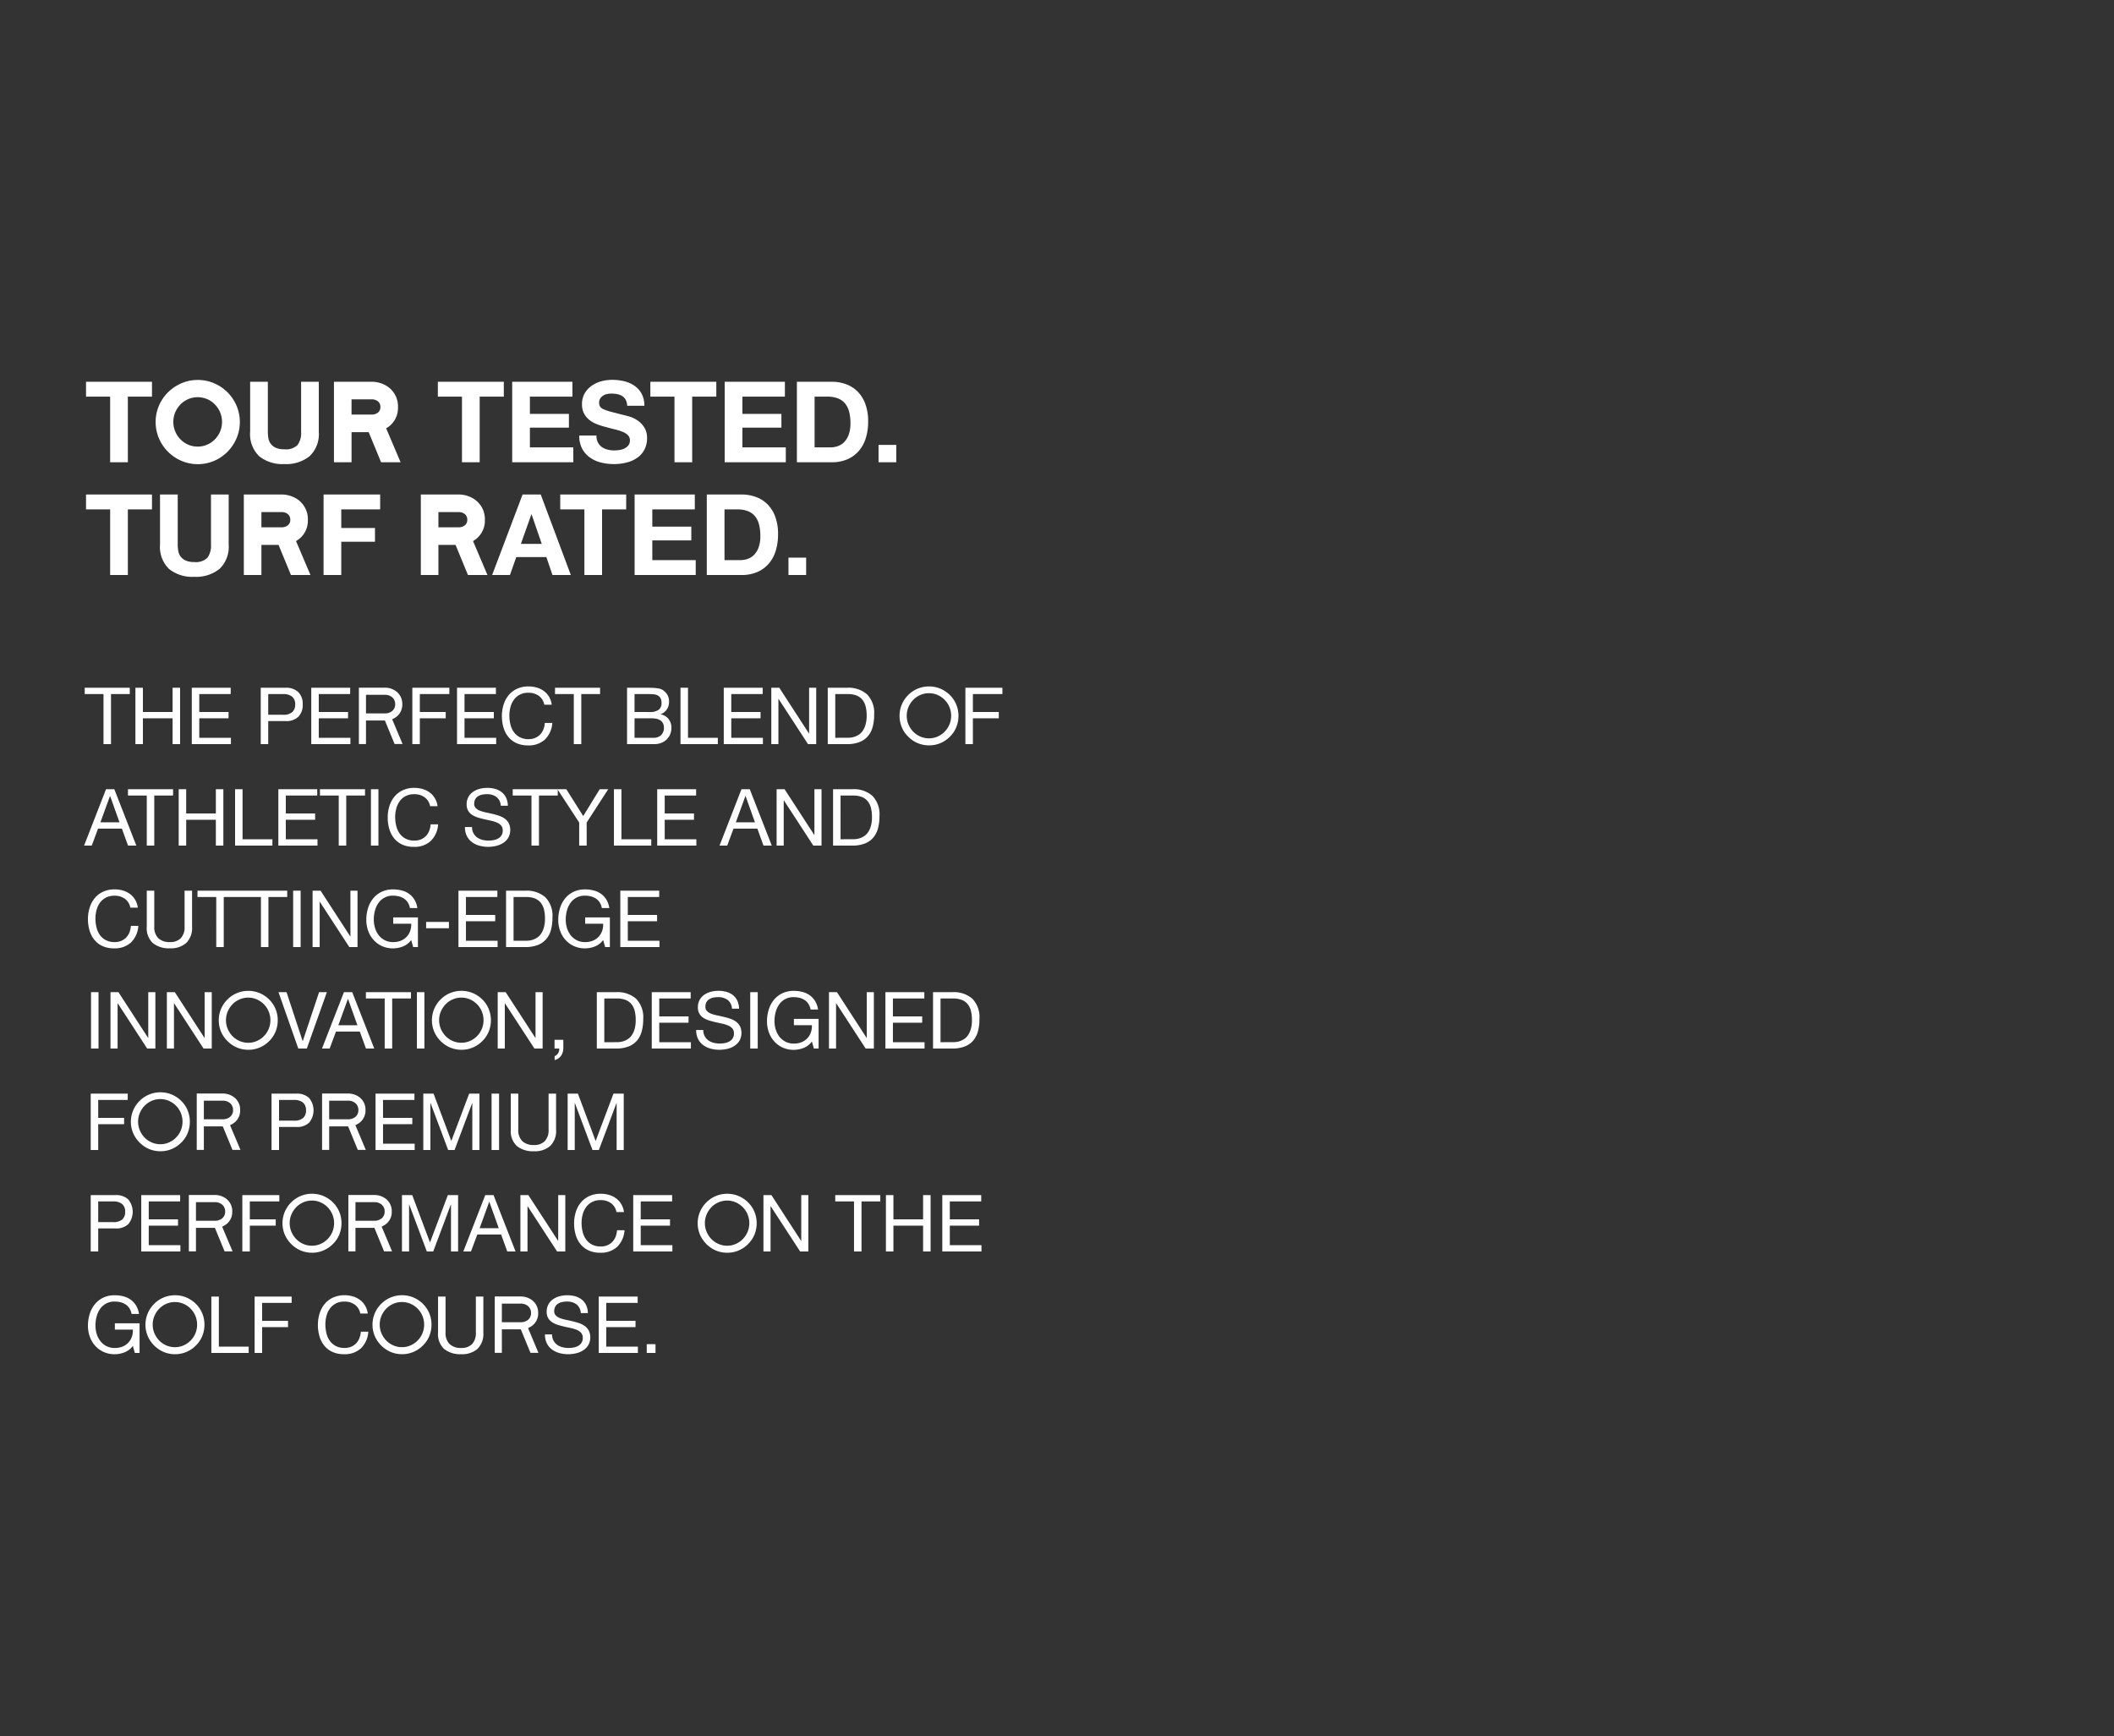 <svg xmlns="http://www.w3.org/2000/svg" xmlns:xlink="http://www.w3.org/1999/xlink" width="375" height="308" viewBox="0 0 375 308">
  <rect x="0" y="0" width="375" height="308" fill="#333333" stroke="none"/>
  <defs>
    <clipPath id="clip-path">
      <rect id="Rectangle_165" data-name="Rectangle 165" width="375" height="308" transform="translate(0 582)" fill="#fff"/>
    </clipPath>
  </defs>
  <g id="Mask_Group_7" data-name="Mask Group 7" transform="translate(0 -582)" clip-path="url(#clip-path)">
    <path id="Path_140" data-name="Path 140" d="M4.54,8.36V20H7.68V8.36h4.28V5.72H.26V8.36ZM20.086,5.4a7.208,7.208,0,0,1,2.9.59,7.509,7.509,0,0,1,3.97,3.97,7.422,7.422,0,0,1,0,5.8,7.707,7.707,0,0,1-1.6,2.38,7.5,7.5,0,0,1-2.37,1.61,7.422,7.422,0,0,1-5.8,0,7.582,7.582,0,0,1-3.99-3.99,7.422,7.422,0,0,1,0-5.8,7.5,7.5,0,0,1,1.61-2.37,7.707,7.707,0,0,1,2.38-1.6A7.208,7.208,0,0,1,20.086,5.4Zm-.02,11.82a4.158,4.158,0,0,0,1.68-.34,4.328,4.328,0,0,0,1.37-.94,4.469,4.469,0,0,0,.93-1.4,4.42,4.42,0,0,0,0-3.4,4.469,4.469,0,0,0-.93-1.4,4.328,4.328,0,0,0-1.37-.94,4.321,4.321,0,0,0-3.36,0,4.328,4.328,0,0,0-1.37.94,4.469,4.469,0,0,0-.93,1.4,4.42,4.42,0,0,0,0,3.4,4.469,4.469,0,0,0,.93,1.4,4.328,4.328,0,0,0,1.37.94A4.158,4.158,0,0,0,20.066,17.22ZM41.552,14.6V5.72h-3.14V14.6a3.573,3.573,0,0,1-.64,2.35,2.942,2.942,0,0,1-2.32.75,3.617,3.617,0,0,1-1.53-.27,2.217,2.217,0,0,1-1.31-1.69,6.472,6.472,0,0,1-.1-1.14V5.72h-3.14V14.6a5.461,5.461,0,0,0,1.59,4.32,6.575,6.575,0,0,0,4.49,1.4,6.6,6.6,0,0,0,4.48-1.41A5.412,5.412,0,0,0,41.552,14.6ZM56.058,20H52.6l-2.2-5.34h-3.04V20h-3.12V5.72h6.6a5.063,5.063,0,0,1,2.5.6,4.25,4.25,0,0,1,2.26,3.9,4.137,4.137,0,0,1-2.1,3.76Zm-3.58-9.78a1.277,1.277,0,0,0-.4-1,1.775,1.775,0,0,0-1.2-.38h-3.52v2.7h3.52a1.775,1.775,0,0,0,1.2-.38A1.205,1.205,0,0,0,52.478,10.22ZM66.95,8.36V20h3.14V8.36h4.28V5.72H62.67V8.36Zm8.906-2.64V20H86.7V17.36H79v-3.5h6.92V11.42H79V8.36h7.54V5.72ZM90.8,15.26h-3.04a4.716,4.716,0,0,0,.48,2.28,4.5,4.5,0,0,0,1.35,1.58,5.76,5.76,0,0,0,1.96.91,9.022,9.022,0,0,0,2.29.29,8.793,8.793,0,0,0,2.57-.34,5.435,5.435,0,0,0,1.86-.95,3.954,3.954,0,0,0,1.13-1.45,4.364,4.364,0,0,0,.38-1.82,3.5,3.5,0,0,0-.51-1.97,4.26,4.26,0,0,0-1.21-1.23,5.319,5.319,0,0,0-1.41-.67q-.71-.21-1.11-.29-1.34-.34-2.17-.56a8.049,8.049,0,0,1-1.3-.44,1.428,1.428,0,0,1-.63-.48,1.283,1.283,0,0,1-.16-.68,1.343,1.343,0,0,1,.2-.76,1.737,1.737,0,0,1,.51-.5,2.033,2.033,0,0,1,.69-.28,3.68,3.68,0,0,1,.76-.08,5.356,5.356,0,0,1,1.07.1,2.579,2.579,0,0,1,.87.34,1.767,1.767,0,0,1,.61.66,2.525,2.525,0,0,1,.27,1.06H99.3a4.386,4.386,0,0,0-.47-2.11,4.1,4.1,0,0,0-1.27-1.43,5.363,5.363,0,0,0-1.83-.81,9.085,9.085,0,0,0-2.15-.25,7.317,7.317,0,0,0-1.92.26,5.36,5.36,0,0,0-1.72.8,4.259,4.259,0,0,0-1.23,1.35,3.739,3.739,0,0,0-.47,1.91,3.492,3.492,0,0,0,.37,1.67,3.532,3.532,0,0,0,.97,1.15,5.36,5.36,0,0,0,1.36.75,13.674,13.674,0,0,0,1.56.49q.78.22,1.54.4a9.682,9.682,0,0,1,1.36.42,2.934,2.934,0,0,1,.97.6,1.253,1.253,0,0,1,.37.94,1.38,1.38,0,0,1-.28.89,1.964,1.964,0,0,1-.7.55,3.131,3.131,0,0,1-.9.27,6.255,6.255,0,0,1-.9.07,4.773,4.773,0,0,1-1.2-.15,2.987,2.987,0,0,1-1.01-.46,2.272,2.272,0,0,1-.69-.81A2.619,2.619,0,0,1,90.8,15.26Zm13.846-6.9V20h3.14V8.36h4.28V5.72h-11.7V8.36Zm8.906-2.64V20h10.84V17.36h-7.7v-3.5h6.92V11.42h-6.92V8.36h7.54V5.72ZM129.5,17.36v-9h2.24a5.07,5.07,0,0,1,1.95.33,3.06,3.06,0,0,1,1.27.95,3.89,3.89,0,0,1,.69,1.49,8.326,8.326,0,0,1,.21,1.95,5.851,5.851,0,0,1-.3,2,3.669,3.669,0,0,1-.8,1.33,2.905,2.905,0,0,1-1.14.73,4.033,4.033,0,0,1-1.32.22ZM126.36,5.72V20h6.16a6.836,6.836,0,0,0,2.85-.55,5.67,5.67,0,0,0,2.02-1.51,6.338,6.338,0,0,0,1.21-2.28,9.893,9.893,0,0,0,.4-2.88,8.9,8.9,0,0,0-.49-3.1,6.094,6.094,0,0,0-1.36-2.2,5.578,5.578,0,0,0-2.06-1.32,7.353,7.353,0,0,0-2.57-.44Zm14.486,11.2V20h3.14V16.92ZM4.54,28.36V40H7.68V28.36h4.28V25.72H.26v2.64ZM25.566,34.6V25.72h-3.14V34.6a3.573,3.573,0,0,1-.64,2.35,2.942,2.942,0,0,1-2.32.75,3.617,3.617,0,0,1-1.53-.27,2.217,2.217,0,0,1-1.31-1.69,6.472,6.472,0,0,1-.1-1.14V25.72h-3.14V34.6a5.461,5.461,0,0,0,1.59,4.32,6.575,6.575,0,0,0,4.49,1.4,6.6,6.6,0,0,0,4.48-1.41A5.412,5.412,0,0,0,25.566,34.6ZM40.072,40h-3.46l-2.2-5.34h-3.04V40h-3.12V25.72h6.6a5.063,5.063,0,0,1,2.5.6,4.25,4.25,0,0,1,2.26,3.9,4.137,4.137,0,0,1-2.1,3.76Zm-3.58-9.78a1.277,1.277,0,0,0-.4-1,1.775,1.775,0,0,0-1.2-.38h-3.52v2.7h3.52a1.775,1.775,0,0,0,1.2-.38A1.205,1.205,0,0,0,36.492,30.22Zm5.906-4.5V40h3.14V34.1h5.98V31.66h-5.98v-3.3h6.9V25.72ZM71.47,40H68.01l-2.2-5.34H62.77V40H59.65V25.72h6.6a5.063,5.063,0,0,1,2.5.6,4.25,4.25,0,0,1,2.26,3.9,4.137,4.137,0,0,1-2.1,3.76Zm-3.58-9.78a1.277,1.277,0,0,0-.4-1,1.774,1.774,0,0,0-1.2-.38H62.77v2.7h3.52a1.774,1.774,0,0,0,1.2-.38A1.205,1.205,0,0,0,67.89,30.22ZM77.4,34.48l1.86-5.24h.04l1.8,5.24Zm.3-8.76L72.3,40h3.16l1.12-3.18h5.34L83,40h3.26l-5.34-14.28Zm10.966,2.64V40H91.8V28.36h4.28V25.72h-11.7v2.64Zm8.906-2.64V40h10.84V37.36h-7.7v-3.5h6.92V31.42h-6.92V28.36h7.54V25.72Zm15.946,11.64v-9h2.24a5.07,5.07,0,0,1,1.95.33,3.06,3.06,0,0,1,1.27.95,3.89,3.89,0,0,1,.69,1.49,8.326,8.326,0,0,1,.21,1.95,5.851,5.851,0,0,1-.3,2,3.669,3.669,0,0,1-.8,1.33,2.905,2.905,0,0,1-1.14.73,4.033,4.033,0,0,1-1.32.22Zm-3.14-11.64V40h6.16a6.836,6.836,0,0,0,2.85-.55,5.67,5.67,0,0,0,2.02-1.51,6.337,6.337,0,0,0,1.21-2.28,9.893,9.893,0,0,0,.4-2.88,8.9,8.9,0,0,0-.49-3.1,6.094,6.094,0,0,0-1.36-2.2,5.578,5.578,0,0,0-2.06-1.32,7.353,7.353,0,0,0-2.57-.44Zm14.486,11.2V40H128V36.92Z" transform="translate(15 644)" fill="#fff"/>
    <path id="Path_139" data-name="Path 139" d="M3.36,4.124V13H4.69V4.124H8.022V3H.028v1.12ZM9.02,3V13h1.33V8.422h5.264V13h1.33V3h-1.33V7.3H10.35V3Zm10,0V13h6.944V11.88H20.35V8.422h5.194V7.3H20.35V4.124h5.572V3Zm13.56,4.788V4.124h2.6a2.446,2.446,0,0,1,1.659.469,1.735,1.735,0,0,1,.525,1.365,1.757,1.757,0,0,1-.525,1.372,2.375,2.375,0,0,1-1.659.462ZM31.251,3V13h1.33V8.912h3.052a3.045,3.045,0,0,0,2.289-.77A2.968,2.968,0,0,0,38.7,5.958a2.943,2.943,0,0,0-.777-2.177A3.1,3.1,0,0,0,35.633,3Zm8.964,0V13h6.944V11.88H41.545V8.422h5.194V7.3H41.545V4.124h5.572V3Zm16.2,9.982H55l-.014-.028L53.281,8.814h-3.36v4.172h-1.26v-10h4.564a3.264,3.264,0,0,1,1.666.406,2.756,2.756,0,0,1,1.47,2.534,2.7,2.7,0,0,1-1.54,2.534l-.252.14ZM55.1,5.93A1.57,1.57,0,0,0,54.583,4.7a1.96,1.96,0,0,0-1.33-.448H49.921v3.3h3.332a2,2,0,0,0,1.33-.434A1.522,1.522,0,0,0,55.1,5.93ZM58.143,3V13h1.33V8.422h4.592V7.3H59.473V4.124h5.236V3Zm7.928,0V13h6.944V11.88H67.4V8.422H72.6V7.3H67.4V4.124h5.572V3Zm15.474,3.01h1.33A3.719,3.719,0,0,0,82.4,4.607a3.462,3.462,0,0,0-.91-1.015,3.989,3.989,0,0,0-1.246-.616,5.138,5.138,0,0,0-1.484-.21,4.784,4.784,0,0,0-2.037.413,4.21,4.21,0,0,0-1.484,1.127,4.942,4.942,0,0,0-.9,1.673,6.669,6.669,0,0,0-.308,2.051,7.048,7.048,0,0,0,.287,2.044,4.721,4.721,0,0,0,.861,1.652,3.987,3.987,0,0,0,1.442,1.1,4.818,4.818,0,0,0,2.03.4,4.213,4.213,0,0,0,3.024-1.05,4.541,4.541,0,0,0,1.3-2.94h-1.33a3.814,3.814,0,0,1-.252,1.148,2.771,2.771,0,0,1-.581.917,2.646,2.646,0,0,1-.882.6,2.967,2.967,0,0,1-1.169.217,3.29,3.29,0,0,1-1.54-.336,3.008,3.008,0,0,1-1.057-.9,3.868,3.868,0,0,1-.609-1.33,6.477,6.477,0,0,1-.2-1.617,5.791,5.791,0,0,1,.2-1.512,3.9,3.9,0,0,1,.609-1.3,3.026,3.026,0,0,1,1.05-.9,3.247,3.247,0,0,1,1.533-.336,3.09,3.09,0,0,1,1.813.532A2.473,2.473,0,0,1,81.546,6.014Zm5.24-1.89V13h1.33V4.124h3.332V3H83.454v1.12ZM97.56,7.3V4.124h2.66a6.494,6.494,0,0,1,.819.049,1.817,1.817,0,0,1,.679.217,1.194,1.194,0,0,1,.462.476,1.764,1.764,0,0,1,.168.84,1.443,1.443,0,0,1-.5,1.2,2.623,2.623,0,0,1-1.631.4ZM96.23,3V13h4.83a3.275,3.275,0,0,0,1.309-.245,2.9,2.9,0,0,0,.952-.644,2.666,2.666,0,0,0,.581-.917,2.983,2.983,0,0,0,.2-1.064,2.514,2.514,0,0,0-.49-1.568,2.3,2.3,0,0,0-1.414-.84V7.694a2.269,2.269,0,0,0,1.1-.861,2.439,2.439,0,0,0,.385-1.379,2.257,2.257,0,0,0-.343-1.274,2.6,2.6,0,0,0-.833-.812,1.711,1.711,0,0,0-.539-.21,5.609,5.609,0,0,0-.679-.105q-.364-.035-.735-.042T99.856,3Zm1.33,8.876V8.422H100.6a4.2,4.2,0,0,1,.812.077,2.024,2.024,0,0,1,.693.266,1.412,1.412,0,0,1,.483.511,1.634,1.634,0,0,1,.182.812,1.736,1.736,0,0,1-.5,1.316,1.912,1.912,0,0,1-1.379.476ZM105.713,3V13h6.622V11.88h-5.292V3Zm7.676,0V13h6.944V11.88h-5.614V8.422h5.194V7.3h-5.194V4.124h5.572V3Zm8.432,0V13h1.26V4.978h.028L128.331,13h1.456V3h-1.26V11.11H128.5L123.235,3Zm11.344,8.876V4.124h2.24a4.1,4.1,0,0,1,1.554.259,2.521,2.521,0,0,1,1.029.756,3.073,3.073,0,0,1,.574,1.2,6.691,6.691,0,0,1,.175,1.6,5.707,5.707,0,0,1-.189,1.575,3.836,3.836,0,0,1-.483,1.085,2.527,2.527,0,0,1-.665.686,3.263,3.263,0,0,1-.749.385,3.141,3.141,0,0,1-.714.168,5.578,5.578,0,0,1-.56.035ZM131.835,3V13h3.43a6,6,0,0,0,2.156-.35,3.762,3.762,0,0,0,1.5-1.015A4.174,4.174,0,0,0,139.787,10a8.092,8.092,0,0,0,.28-2.233,4.708,4.708,0,0,0-1.246-3.584A4.984,4.984,0,0,0,135.265,3Zm17.97,10.22a5.207,5.207,0,0,1-2-.392,5.048,5.048,0,0,1-1.694-1.148,5.048,5.048,0,0,1-1.148-1.694,5.207,5.207,0,0,1-.392-2,5.155,5.155,0,0,1,.392-2,5.218,5.218,0,0,1,1.148-1.7A5.148,5.148,0,0,1,147.8,3.158a5.207,5.207,0,0,1,2-.392,5.155,5.155,0,0,1,1.995.392,5.325,5.325,0,0,1,1.7,1.134,5.125,5.125,0,0,1,1.141,1.7,5.237,5.237,0,0,1,.385,2,5.289,5.289,0,0,1-.385,2,4.96,4.96,0,0,1-1.141,1.694,5.218,5.218,0,0,1-1.7,1.148A5.155,5.155,0,0,1,149.806,13.224Zm-.014-9.254a3.787,3.787,0,0,0-1.533.315,3.922,3.922,0,0,0-1.253.861,4.193,4.193,0,0,0-.847,1.274,3.991,3.991,0,0,0,0,3.108,4.193,4.193,0,0,0,.847,1.274,3.922,3.922,0,0,0,1.253.861,3.787,3.787,0,0,0,1.533.315,3.738,3.738,0,0,0,1.526-.315,4.017,4.017,0,0,0,2.1-2.135,4.074,4.074,0,0,0,0-3.108,4.017,4.017,0,0,0-2.1-2.135A3.738,3.738,0,0,0,149.792,3.97ZM156.25,3V13h1.33V8.422h4.592V7.3H157.58V4.124h5.236V3ZM2.814,26.87l1.694-4.662h.028L6.2,26.87ZM3.808,21-.084,31H1.274l1.12-3.01H6.622L7.714,31h1.47L5.278,21Zm7.228,1.12V31h1.33V22.124H15.7V21H7.7v1.12ZM16.7,21V31h1.33V26.422H23.29V31h1.33V21H23.29v4.3H18.026V21Zm10,0V31h6.622V29.88H28.027V21Zm7.676,0V31h6.944V29.88H35.7V26.422H40.9V25.3H35.7V22.124h5.572V21Zm10.714,1.12V31h1.33V22.124h3.332V21H41.755v1.12ZM50.8,21V31h1.33V21Zm10.49,3.01h1.33a3.719,3.719,0,0,0-.476-1.407,3.462,3.462,0,0,0-.91-1.015,3.989,3.989,0,0,0-1.246-.616,5.138,5.138,0,0,0-1.484-.21,4.784,4.784,0,0,0-2.037.413,4.21,4.21,0,0,0-1.484,1.127,4.942,4.942,0,0,0-.9,1.673,6.669,6.669,0,0,0-.308,2.051,7.048,7.048,0,0,0,.287,2.044,4.721,4.721,0,0,0,.861,1.652,3.987,3.987,0,0,0,1.442,1.1,4.818,4.818,0,0,0,2.03.4,4.213,4.213,0,0,0,3.024-1.05,4.541,4.541,0,0,0,1.3-2.94h-1.33a3.814,3.814,0,0,1-.252,1.148,2.771,2.771,0,0,1-.581.917,2.646,2.646,0,0,1-.882.6,2.967,2.967,0,0,1-1.169.217,3.29,3.29,0,0,1-1.54-.336,3.008,3.008,0,0,1-1.057-.9,3.868,3.868,0,0,1-.609-1.33,6.478,6.478,0,0,1-.2-1.617,5.791,5.791,0,0,1,.2-1.512,3.9,3.9,0,0,1,.609-1.3,3.026,3.026,0,0,1,1.05-.9,3.247,3.247,0,0,1,1.533-.336,3.09,3.09,0,0,1,1.813.532A2.473,2.473,0,0,1,61.293,24.014Zm12.538-.084h1.26a3.524,3.524,0,0,0-.315-1.421,2.769,2.769,0,0,0-.784-.987,3.234,3.234,0,0,0-1.155-.574,5.341,5.341,0,0,0-1.428-.182,5.128,5.128,0,0,0-1.337.175,3.676,3.676,0,0,0-1.162.532,2.693,2.693,0,0,0-.819.91,2.649,2.649,0,0,0-.308,1.309,2.186,2.186,0,0,0,.273,1.141,2.213,2.213,0,0,0,.728.742,4.231,4.231,0,0,0,1.029.462q.574.175,1.169.308l1.169.259a5.33,5.33,0,0,1,1.029.329,2.006,2.006,0,0,1,.728.525,1.254,1.254,0,0,1,.273.84,1.536,1.536,0,0,1-.812,1.449,2.66,2.66,0,0,1-.819.287,4.965,4.965,0,0,1-.9.084,4.273,4.273,0,0,1-1.092-.14,2.717,2.717,0,0,1-.931-.434,2.228,2.228,0,0,1-.644-.749,2.258,2.258,0,0,1-.245-1.085h-1.26a3.515,3.515,0,0,0,.329,1.575,3.02,3.02,0,0,0,.9,1.092,3.924,3.924,0,0,0,1.316.637,5.861,5.861,0,0,0,1.589.21,6.077,6.077,0,0,0,1.379-.161,3.991,3.991,0,0,0,1.253-.518,2.938,2.938,0,0,0,.917-.924,2.847,2.847,0,0,0,.084-2.6,2.432,2.432,0,0,0-.728-.812,3.856,3.856,0,0,0-1.029-.511q-.574-.189-1.169-.329t-1.169-.259a6.122,6.122,0,0,1-1.029-.3,2.024,2.024,0,0,1-.728-.469,1.042,1.042,0,0,1-.273-.749,1.623,1.623,0,0,1,.189-.819,1.47,1.47,0,0,1,.5-.525,2.193,2.193,0,0,1,.721-.28,4.066,4.066,0,0,1,.826-.084,2.822,2.822,0,0,1,1.7.483A2.083,2.083,0,0,1,73.832,23.93Zm5.45-1.806V31h1.33V22.124h3.332V21H75.95v1.12Zm9.79,4.788L92.894,21H91.382l-2.926,4.76-3-4.76H83.878l3.864,5.908V31h1.33ZM93.906,21V31h6.622V29.88H95.236V21Zm7.676,0V31h6.944V29.88h-5.614V26.422h5.194V25.3h-5.194V22.124h5.572V21Zm13.952,5.866,1.694-4.662h.028l1.666,4.662ZM116.529,21l-3.892,10H114l1.12-3.01h4.228L120.435,31h1.47L118,21Zm6.234,0V31h1.26V22.978h.028L129.273,31h1.456V21h-1.26V29.11h-.028L124.177,21Zm11.344,8.876V22.124h2.24a4.1,4.1,0,0,1,1.554.259,2.521,2.521,0,0,1,1.029.756,3.073,3.073,0,0,1,.574,1.2,6.691,6.691,0,0,1,.175,1.6,5.707,5.707,0,0,1-.189,1.575,3.836,3.836,0,0,1-.483,1.085,2.527,2.527,0,0,1-.665.686,3.263,3.263,0,0,1-.749.385,3.141,3.141,0,0,1-.714.168,5.578,5.578,0,0,1-.56.035ZM132.777,21V31h3.43a6,6,0,0,0,2.156-.35,3.762,3.762,0,0,0,1.5-1.015A4.174,4.174,0,0,0,140.729,28a8.092,8.092,0,0,0,.28-2.233,4.708,4.708,0,0,0-1.246-3.584A4.984,4.984,0,0,0,136.207,21ZM8.12,42.014H9.45a3.719,3.719,0,0,0-.476-1.407,3.462,3.462,0,0,0-.91-1.015,3.989,3.989,0,0,0-1.246-.616,5.138,5.138,0,0,0-1.484-.21,4.784,4.784,0,0,0-2.037.413,4.21,4.21,0,0,0-1.484,1.127,4.942,4.942,0,0,0-.9,1.673A6.669,6.669,0,0,0,.6,44.03a7.048,7.048,0,0,0,.287,2.044,4.721,4.721,0,0,0,.861,1.652,3.987,3.987,0,0,0,1.442,1.1,4.819,4.819,0,0,0,2.03.4,4.213,4.213,0,0,0,3.024-1.05,4.541,4.541,0,0,0,1.3-2.94H8.218a3.814,3.814,0,0,1-.252,1.148,2.771,2.771,0,0,1-.581.917,2.646,2.646,0,0,1-.882.6,2.967,2.967,0,0,1-1.169.217,3.29,3.29,0,0,1-1.54-.336,3.008,3.008,0,0,1-1.057-.9,3.868,3.868,0,0,1-.609-1.33,6.477,6.477,0,0,1-.2-1.617,5.791,5.791,0,0,1,.2-1.512,3.9,3.9,0,0,1,.609-1.295,3.026,3.026,0,0,1,1.05-.9,3.247,3.247,0,0,1,1.533-.336,3.09,3.09,0,0,1,1.813.532A2.473,2.473,0,0,1,8.12,42.014Zm10.952,3.374V39h-1.33v6.384a2.833,2.833,0,0,1-.665,2.037,2.564,2.564,0,0,1-1.939.693,2.837,2.837,0,0,1-2.058-.693,2.713,2.713,0,0,1-.714-2.037V39h-1.33v6.384a3.617,3.617,0,0,0,1.085,2.919,4.534,4.534,0,0,0,3.017.917,4.1,4.1,0,0,0,2.912-.959A3.762,3.762,0,0,0,19.072,45.388Zm4.288-5.264V49h1.33V40.124h3.332V39H20.028v1.12Zm7.928,0V49h1.33V40.124h3.332V39H27.957v1.12ZM37,39V49h1.33V39Zm3.448,0V49h1.26V40.978h.028L46.963,49h1.456V39h-1.26V47.11h-.028L41.867,39Zm17.49,8.75L58.293,49h.84V43.736H54.751v1.12h3.192a3.4,3.4,0,0,1-.182,1.281,2.855,2.855,0,0,1-1.638,1.729,3.565,3.565,0,0,1-1.386.252,3.175,3.175,0,0,1-1.477-.329,3.225,3.225,0,0,1-1.071-.882,3.93,3.93,0,0,1-.658-1.274,5.043,5.043,0,0,1-.224-1.505,6.249,6.249,0,0,1,.2-1.561,4.183,4.183,0,0,1,.609-1.358,3.041,3.041,0,0,1,2.625-1.323,4.074,4.074,0,0,1,1.057.133,2.908,2.908,0,0,1,.889.4,2.343,2.343,0,0,1,.658.679,2.615,2.615,0,0,1,.364.987h1.33a4.041,4.041,0,0,0-.525-1.5,3.532,3.532,0,0,0-.952-1.029,3.879,3.879,0,0,0-1.288-.595,6.025,6.025,0,0,0-1.533-.189,4.624,4.624,0,0,0-2.079.441,4.354,4.354,0,0,0-1.484,1.183,5.118,5.118,0,0,0-.9,1.729,7.088,7.088,0,0,0-.3,2.079,5.624,5.624,0,0,0,.322,1.89,4.87,4.87,0,0,0,.938,1.61,4.524,4.524,0,0,0,1.5,1.113,4.667,4.667,0,0,0,2,.413,4.728,4.728,0,0,0,1.75-.343A3.323,3.323,0,0,0,57.943,47.754Zm2.65-3.206v1.12h4.046v-1.12ZM66.324,39V49h6.944V47.88H67.654V44.422h5.194V43.3H67.654V40.124h5.572V39ZM76.1,47.88V40.124h2.24a4.1,4.1,0,0,1,1.554.259,2.521,2.521,0,0,1,1.029.756,3.073,3.073,0,0,1,.574,1.2,6.692,6.692,0,0,1,.175,1.6,5.707,5.707,0,0,1-.189,1.575A3.836,3.836,0,0,1,81,46.606a2.527,2.527,0,0,1-.665.686,3.263,3.263,0,0,1-.749.385,3.141,3.141,0,0,1-.714.168,5.578,5.578,0,0,1-.56.035ZM74.77,39V49H78.2a6,6,0,0,0,2.156-.35,3.762,3.762,0,0,0,1.5-1.015A4.174,4.174,0,0,0,82.722,46,8.091,8.091,0,0,0,83,43.764a4.708,4.708,0,0,0-1.246-3.584A4.984,4.984,0,0,0,78.2,39Zm17.224,8.75L92.344,49h.84V43.736H88.8v1.12h3.192a3.4,3.4,0,0,1-.182,1.281,2.855,2.855,0,0,1-1.638,1.729,3.565,3.565,0,0,1-1.386.252,3.175,3.175,0,0,1-1.477-.329,3.225,3.225,0,0,1-1.071-.882,3.93,3.93,0,0,1-.658-1.274,5.043,5.043,0,0,1-.224-1.505,6.249,6.249,0,0,1,.2-1.561,4.183,4.183,0,0,1,.609-1.358,3.041,3.041,0,0,1,2.625-1.323,4.074,4.074,0,0,1,1.057.133,2.908,2.908,0,0,1,.889.4,2.343,2.343,0,0,1,.658.679,2.615,2.615,0,0,1,.364.987h1.33a4.041,4.041,0,0,0-.525-1.5,3.532,3.532,0,0,0-.952-1.029,3.879,3.879,0,0,0-1.288-.595,6.025,6.025,0,0,0-1.533-.189,4.624,4.624,0,0,0-2.079.441,4.354,4.354,0,0,0-1.484,1.183,5.118,5.118,0,0,0-.9,1.729,7.088,7.088,0,0,0-.3,2.079,5.624,5.624,0,0,0,.322,1.89,4.87,4.87,0,0,0,.938,1.61,4.524,4.524,0,0,0,1.5,1.113,4.667,4.667,0,0,0,2,.413,4.728,4.728,0,0,0,1.75-.343A3.323,3.323,0,0,0,91.994,47.754ZM95.036,39V49h6.944V47.88H96.366V44.422h5.194V43.3H96.366V40.124h5.572V39ZM1.148,57V67h1.33V57ZM4.6,57V67h1.26V58.978h.028L11.106,67h1.456V57H11.3V65.11h-.028L6.01,57Zm10,0V67h1.26V58.978h.028L21.106,67h1.456V57H21.3V65.11h-.028L16.01,57Zm14.452,10.22a5.207,5.207,0,0,1-2-.392A5.423,5.423,0,0,1,24.2,63.99a5.207,5.207,0,0,1-.392-2,5.155,5.155,0,0,1,.392-1.995,5.218,5.218,0,0,1,1.148-1.7,5.148,5.148,0,0,1,1.694-1.134,5.207,5.207,0,0,1,2-.392,5.155,5.155,0,0,1,2,.392,5.325,5.325,0,0,1,1.7,1.134,5.125,5.125,0,0,1,1.141,1.7,5.237,5.237,0,0,1,.385,1.995,5.29,5.29,0,0,1-.385,2,4.96,4.96,0,0,1-1.141,1.694,5.218,5.218,0,0,1-1.7,1.148A5.155,5.155,0,0,1,29.049,67.224Zm-.014-9.254a3.787,3.787,0,0,0-1.533.315,3.922,3.922,0,0,0-1.253.861A4.192,4.192,0,0,0,25.4,60.42a3.991,3.991,0,0,0,0,3.108,4.193,4.193,0,0,0,.847,1.274,3.923,3.923,0,0,0,1.253.861,3.787,3.787,0,0,0,1.533.315,3.738,3.738,0,0,0,1.526-.315,4.017,4.017,0,0,0,2.1-2.135,4.074,4.074,0,0,0,0-3.108,4.017,4.017,0,0,0-2.1-2.135A3.738,3.738,0,0,0,29.035,57.97ZM39.427,67l3.556-10H41.6L38.713,65.67h-.028L35.829,57H34.4l3.514,10Zm5.59-4.13,1.694-4.662h.028L48.4,62.87ZM46.011,57,42.119,67h1.358l1.12-3.01h4.228L49.917,67h1.47L47.481,57Zm7.228,1.12V67h1.33V58.124H57.9V57H49.907v1.12ZM58.955,57V67h1.33V57Zm7.9,10.22a5.207,5.207,0,0,1-2-.392,5.423,5.423,0,0,1-2.842-2.842,5.207,5.207,0,0,1-.392-2,5.155,5.155,0,0,1,.392-1.995,5.218,5.218,0,0,1,1.148-1.7,5.148,5.148,0,0,1,1.694-1.134,5.207,5.207,0,0,1,2-.392,5.155,5.155,0,0,1,2,.392,5.325,5.325,0,0,1,1.7,1.134,5.125,5.125,0,0,1,1.141,1.7,5.237,5.237,0,0,1,.385,1.995,5.289,5.289,0,0,1-.385,2,4.96,4.96,0,0,1-1.141,1.694,5.218,5.218,0,0,1-1.7,1.148A5.155,5.155,0,0,1,66.856,67.224Zm-.014-9.254a3.787,3.787,0,0,0-1.533.315,3.922,3.922,0,0,0-1.253.861,4.192,4.192,0,0,0-.847,1.274,3.991,3.991,0,0,0,0,3.108,4.192,4.192,0,0,0,.847,1.274,3.923,3.923,0,0,0,1.253.861,3.787,3.787,0,0,0,1.533.315,3.738,3.738,0,0,0,1.526-.315,4.017,4.017,0,0,0,2.1-2.135,4.074,4.074,0,0,0,0-3.108,4.017,4.017,0,0,0-2.1-2.135A3.738,3.738,0,0,0,66.842,57.97ZM73.286,57V67h1.26V58.978h.028L79.8,67h1.456V57h-1.26V65.11h-.028L74.7,57ZM83.37,65.446V67H84.2a1.409,1.409,0,0,1-.021.364,1.349,1.349,0,0,1-.133.385,1.416,1.416,0,0,1-.259.35,1.047,1.047,0,0,1-.4.245v.7a1.982,1.982,0,0,0,1.176-.812,2.508,2.508,0,0,0,.364-1.372V65.446Zm8.828.434V58.124h2.24a4.1,4.1,0,0,1,1.554.259,2.521,2.521,0,0,1,1.029.756,3.073,3.073,0,0,1,.574,1.2,6.691,6.691,0,0,1,.175,1.6,5.707,5.707,0,0,1-.189,1.575,3.836,3.836,0,0,1-.483,1.085,2.527,2.527,0,0,1-.665.686,3.263,3.263,0,0,1-.749.385,3.142,3.142,0,0,1-.714.168,5.579,5.579,0,0,1-.56.035ZM90.868,57V67H94.3a6,6,0,0,0,2.156-.35,3.762,3.762,0,0,0,1.5-1.015A4.174,4.174,0,0,0,98.82,64a8.091,8.091,0,0,0,.28-2.233,4.708,4.708,0,0,0-1.246-3.584A4.984,4.984,0,0,0,94.3,57Zm9.748,0V67h6.944V65.88h-5.614V62.422h5.194V61.3h-5.194V58.124h5.572V57Zm14.228,2.926h1.26a3.524,3.524,0,0,0-.315-1.421,2.769,2.769,0,0,0-.784-.987,3.234,3.234,0,0,0-1.155-.574,5.341,5.341,0,0,0-1.428-.182,5.128,5.128,0,0,0-1.337.175,3.676,3.676,0,0,0-1.162.532,2.693,2.693,0,0,0-.819.91,2.649,2.649,0,0,0-.308,1.309,2.186,2.186,0,0,0,.273,1.141,2.213,2.213,0,0,0,.728.742,4.231,4.231,0,0,0,1.029.462q.574.175,1.169.308l1.169.259a5.33,5.33,0,0,1,1.029.329,2.006,2.006,0,0,1,.728.525,1.254,1.254,0,0,1,.273.84,1.536,1.536,0,0,1-.812,1.449,2.66,2.66,0,0,1-.819.287,4.965,4.965,0,0,1-.9.084,4.273,4.273,0,0,1-1.092-.14,2.717,2.717,0,0,1-.931-.434,2.228,2.228,0,0,1-.644-.749,2.258,2.258,0,0,1-.245-1.085h-1.26a3.515,3.515,0,0,0,.329,1.575,3.02,3.02,0,0,0,.9,1.092,3.924,3.924,0,0,0,1.316.637,5.861,5.861,0,0,0,1.589.21A6.077,6.077,0,0,0,114,67.063a3.991,3.991,0,0,0,1.253-.518,2.938,2.938,0,0,0,.917-.924,2.847,2.847,0,0,0,.084-2.6,2.432,2.432,0,0,0-.728-.812,3.856,3.856,0,0,0-1.029-.511q-.574-.189-1.169-.329t-1.169-.259a6.122,6.122,0,0,1-1.029-.3,2.024,2.024,0,0,1-.728-.469,1.042,1.042,0,0,1-.273-.749,1.623,1.623,0,0,1,.189-.819,1.47,1.47,0,0,1,.5-.525,2.193,2.193,0,0,1,.721-.28,4.066,4.066,0,0,1,.826-.084,2.822,2.822,0,0,1,1.7.483A2.083,2.083,0,0,1,114.845,59.93ZM118.083,57V67h1.33V57Zm10.938,8.75.35,1.246h.84V61.736h-4.382v1.12h3.192a3.4,3.4,0,0,1-.182,1.281,2.855,2.855,0,0,1-1.638,1.729,3.565,3.565,0,0,1-1.386.252,3.175,3.175,0,0,1-1.477-.329,3.225,3.225,0,0,1-1.071-.882,3.93,3.93,0,0,1-.658-1.274,5.043,5.043,0,0,1-.224-1.505,6.249,6.249,0,0,1,.2-1.561,4.183,4.183,0,0,1,.609-1.358,3.041,3.041,0,0,1,2.625-1.323,4.074,4.074,0,0,1,1.057.133,2.908,2.908,0,0,1,.889.4,2.343,2.343,0,0,1,.658.679,2.616,2.616,0,0,1,.364.987h1.33a4.041,4.041,0,0,0-.525-1.5,3.532,3.532,0,0,0-.952-1.029,3.879,3.879,0,0,0-1.288-.595,6.025,6.025,0,0,0-1.533-.189,4.624,4.624,0,0,0-2.079.441,4.354,4.354,0,0,0-1.484,1.183,5.118,5.118,0,0,0-.9,1.729,7.088,7.088,0,0,0-.3,2.079,5.624,5.624,0,0,0,.322,1.89,4.87,4.87,0,0,0,.938,1.61,4.524,4.524,0,0,0,1.5,1.113,4.667,4.667,0,0,0,2,.413,4.728,4.728,0,0,0,1.75-.343A3.323,3.323,0,0,0,129.021,65.754ZM132.049,57V67h1.26V58.978h.028L138.559,67h1.456V57h-1.26V65.11h-.028L133.463,57Zm10.014,0V67h6.944V65.88h-5.614V62.422h5.194V61.3h-5.194V58.124h5.572V57Zm9.776,8.876V58.124h2.24a4.1,4.1,0,0,1,1.554.259,2.521,2.521,0,0,1,1.029.756,3.073,3.073,0,0,1,.574,1.2,6.691,6.691,0,0,1,.175,1.6,5.707,5.707,0,0,1-.189,1.575,3.836,3.836,0,0,1-.483,1.085,2.527,2.527,0,0,1-.665.686,3.263,3.263,0,0,1-.749.385,3.142,3.142,0,0,1-.714.168,5.579,5.579,0,0,1-.56.035ZM150.51,57V67h3.43a6,6,0,0,0,2.156-.35,3.762,3.762,0,0,0,1.5-1.015A4.174,4.174,0,0,0,158.462,64a8.092,8.092,0,0,0,.28-2.233A4.708,4.708,0,0,0,157.5,58.18,4.984,4.984,0,0,0,153.94,57ZM1.092,75V85h1.33V80.422H7.014V79.3H2.422V76.124H7.658V75Zm12.366,10.22a5.207,5.207,0,0,1-2-.392A5.423,5.423,0,0,1,8.614,81.99a5.2,5.2,0,0,1,1.148-5.7,5.148,5.148,0,0,1,1.694-1.134,5.207,5.207,0,0,1,2-.392,5.155,5.155,0,0,1,1.995.392,5.325,5.325,0,0,1,1.7,1.134,5.125,5.125,0,0,1,1.141,1.7,5.237,5.237,0,0,1,.385,2,5.289,5.289,0,0,1-.385,2,4.96,4.96,0,0,1-1.141,1.694,5.218,5.218,0,0,1-1.7,1.148A5.155,5.155,0,0,1,13.458,85.224Zm-.014-9.254a3.787,3.787,0,0,0-1.533.315,3.923,3.923,0,0,0-1.253.861,4.192,4.192,0,0,0-.847,1.274,3.991,3.991,0,0,0,0,3.108,4.192,4.192,0,0,0,.847,1.274,3.923,3.923,0,0,0,1.253.861,3.787,3.787,0,0,0,1.533.315,3.738,3.738,0,0,0,1.526-.315,4.017,4.017,0,0,0,2.1-2.135,4.074,4.074,0,0,0,0-3.108,4.017,4.017,0,0,0-2.1-2.135A3.738,3.738,0,0,0,13.444,75.97Zm14.214,9.016H26.244l-.014-.028-1.708-4.144h-3.36v4.172H19.9v-10h4.564a3.264,3.264,0,0,1,1.666.406A2.756,2.756,0,0,1,27.6,77.93a2.7,2.7,0,0,1-1.54,2.534l-.252.14ZM26.342,77.93a1.57,1.57,0,0,0-.518-1.232,1.96,1.96,0,0,0-1.33-.448H21.162v3.3h3.332a2,2,0,0,0,1.33-.434A1.522,1.522,0,0,0,26.342,77.93ZM34.5,79.792V76.124h2.6a2.446,2.446,0,0,1,1.659.469,1.735,1.735,0,0,1,.525,1.365,1.757,1.757,0,0,1-.525,1.372,2.375,2.375,0,0,1-1.659.462ZM33.169,75V85H34.5V80.912h3.052a3.045,3.045,0,0,0,2.289-.77,3.448,3.448,0,0,0,0-4.361A3.1,3.1,0,0,0,37.551,75Zm16.72,9.982H48.475l-.014-.028-1.708-4.144h-3.36v4.172h-1.26v-10H46.7a3.264,3.264,0,0,1,1.666.406,2.756,2.756,0,0,1,1.47,2.534,2.7,2.7,0,0,1-1.54,2.534l-.252.14ZM48.573,77.93a1.57,1.57,0,0,0-.518-1.232,1.96,1.96,0,0,0-1.33-.448H43.393v3.3h3.332a2,2,0,0,0,1.33-.434A1.522,1.522,0,0,0,48.573,77.93ZM51.615,75V85h6.944V83.88H52.945V80.422h5.194V79.3H52.945V76.124h5.572V75Zm8.474,0V85h1.26V76.684h.028L64.5,85h1.134l3.122-8.316h.028V85h1.26V75h-1.82l-3.164,8.4L61.909,75ZM72.2,75V85h1.33V75Zm11.442,6.384V75h-1.33v6.384a2.833,2.833,0,0,1-.665,2.037,2.564,2.564,0,0,1-1.939.693,2.837,2.837,0,0,1-2.058-.693,2.713,2.713,0,0,1-.714-2.037V75H75.61v6.384a3.617,3.617,0,0,0,1.085,2.919,4.534,4.534,0,0,0,3.017.917,4.1,4.1,0,0,0,2.912-.959A3.762,3.762,0,0,0,83.646,81.388ZM85.694,75V85h1.26V76.684h.028L90.1,85h1.134l3.122-8.316h.028V85h1.26V75h-1.82l-3.164,8.4L87.514,75ZM2.422,97.792V94.124h2.6a2.446,2.446,0,0,1,1.659.469,1.735,1.735,0,0,1,.525,1.365,1.757,1.757,0,0,1-.525,1.372,2.375,2.375,0,0,1-1.659.462ZM1.092,93v10h1.33V98.912H5.474a3.045,3.045,0,0,0,2.289-.77,3.448,3.448,0,0,0,0-4.361A3.1,3.1,0,0,0,5.474,93Zm8.964,0v10H17v-1.12H11.386V98.422H16.58V97.3H11.386V94.124h5.572V93Zm16.2,9.982H24.844l-.014-.028-1.708-4.144h-3.36v4.172H18.5v-10h4.564a3.264,3.264,0,0,1,1.666.406A2.756,2.756,0,0,1,26.2,95.93a2.7,2.7,0,0,1-1.54,2.534l-.252.14ZM24.942,95.93a1.57,1.57,0,0,0-.518-1.232,1.96,1.96,0,0,0-1.33-.448H19.762v3.3h3.332a2,2,0,0,0,1.33-.434A1.522,1.522,0,0,0,24.942,95.93ZM27.985,93v10h1.33V98.422h4.592V97.3H29.315V94.124h5.236V93Zm12.366,10.22a5.207,5.207,0,0,1-2-.392,5.423,5.423,0,0,1-2.842-2.842,5.2,5.2,0,0,1,1.148-5.7,5.148,5.148,0,0,1,1.694-1.134,5.207,5.207,0,0,1,2-.392,5.155,5.155,0,0,1,2,.392,5.325,5.325,0,0,1,1.7,1.134,5.125,5.125,0,0,1,1.141,1.7,5.237,5.237,0,0,1,.385,2,5.29,5.29,0,0,1-.385,2,4.96,4.96,0,0,1-1.141,1.694,5.218,5.218,0,0,1-1.7,1.148A5.155,5.155,0,0,1,40.351,103.224Zm-.014-9.254a3.787,3.787,0,0,0-1.533.315,3.923,3.923,0,0,0-1.253.861A4.192,4.192,0,0,0,36.7,96.42a3.991,3.991,0,0,0,0,3.108,4.192,4.192,0,0,0,.847,1.274,3.923,3.923,0,0,0,1.253.861,3.787,3.787,0,0,0,1.533.315,3.738,3.738,0,0,0,1.526-.315,4.017,4.017,0,0,0,2.1-2.135,4.074,4.074,0,0,0,0-3.108,4.017,4.017,0,0,0-2.1-2.135A3.738,3.738,0,0,0,40.337,93.97Zm14.214,9.016H53.137l-.014-.028-1.708-4.144h-3.36v4.172h-1.26v-10h4.564a3.264,3.264,0,0,1,1.666.406,2.756,2.756,0,0,1,1.47,2.534,2.7,2.7,0,0,1-1.54,2.534l-.252.14ZM53.235,95.93a1.57,1.57,0,0,0-.518-1.232,1.96,1.96,0,0,0-1.33-.448H48.055v3.3h3.332a2,2,0,0,0,1.33-.434A1.522,1.522,0,0,0,53.235,95.93ZM56.305,93v10h1.26V94.684h.028L60.715,103h1.134l3.122-8.316H65V103h1.26V93h-1.82l-3.164,8.4L58.125,93Zm13.78,5.866,1.694-4.662h.028l1.666,4.662ZM71.079,93l-3.892,10h1.358l1.12-3.01h4.228L74.985,103h1.47L72.549,93Zm6.234,0v10h1.26V94.978H78.6L83.824,103H85.28V93H84.02v8.106h-.028L78.728,93Zm17.042,3.01h1.33a3.719,3.719,0,0,0-.476-1.407,3.462,3.462,0,0,0-.91-1.015,3.989,3.989,0,0,0-1.246-.616,5.138,5.138,0,0,0-1.484-.21,4.783,4.783,0,0,0-2.037.413,4.21,4.21,0,0,0-1.484,1.127,4.942,4.942,0,0,0-.9,1.673,6.669,6.669,0,0,0-.308,2.051,7.048,7.048,0,0,0,.287,2.044,4.721,4.721,0,0,0,.861,1.652,3.987,3.987,0,0,0,1.442,1.1,4.819,4.819,0,0,0,2.03.4,4.213,4.213,0,0,0,3.024-1.05,4.541,4.541,0,0,0,1.3-2.94h-1.33a3.814,3.814,0,0,1-.252,1.148,2.771,2.771,0,0,1-.581.917,2.646,2.646,0,0,1-.882.6,2.967,2.967,0,0,1-1.169.217,3.29,3.29,0,0,1-1.54-.336,3.008,3.008,0,0,1-1.057-.9,3.868,3.868,0,0,1-.609-1.33,6.477,6.477,0,0,1-.2-1.617,5.791,5.791,0,0,1,.2-1.512,3.9,3.9,0,0,1,.609-1.295,3.026,3.026,0,0,1,1.05-.9,3.247,3.247,0,0,1,1.533-.336,3.09,3.09,0,0,1,1.813.532A2.473,2.473,0,0,1,94.356,96.014ZM97.328,93v10h6.944v-1.12H98.658V98.422h5.194V97.3H98.658V94.124h5.572V93ZM114,103.224a5.207,5.207,0,0,1-2-.392,5.423,5.423,0,0,1-2.842-2.842,5.2,5.2,0,0,1,1.148-5.7,5.148,5.148,0,0,1,1.694-1.134,5.207,5.207,0,0,1,2-.392,5.155,5.155,0,0,1,2,.392,5.325,5.325,0,0,1,1.7,1.134,5.125,5.125,0,0,1,1.141,1.7,5.237,5.237,0,0,1,.385,2,5.289,5.289,0,0,1-.385,2,4.96,4.96,0,0,1-1.141,1.694,5.218,5.218,0,0,1-1.7,1.148A5.155,5.155,0,0,1,114,103.224Zm-.014-9.254a3.787,3.787,0,0,0-1.533.315,3.923,3.923,0,0,0-1.253.861,4.192,4.192,0,0,0-.847,1.274,3.991,3.991,0,0,0,0,3.108,4.192,4.192,0,0,0,.847,1.274,3.923,3.923,0,0,0,1.253.861,3.787,3.787,0,0,0,1.533.315,3.738,3.738,0,0,0,1.526-.315,4.017,4.017,0,0,0,2.1-2.135,4.074,4.074,0,0,0,0-3.108,4.017,4.017,0,0,0-2.1-2.135A3.738,3.738,0,0,0,113.982,93.97ZM120.427,93v10h1.26V94.978h.028L126.937,103h1.456V93h-1.26v8.106H127.1L121.841,93Zm16.066,1.12V103h1.33V94.124h3.332V93h-7.994v1.12Zm5.66-1.12v10h1.33V98.422h5.264V103h1.33V93h-1.33v4.3h-5.264V93Zm10,0v10H159.1v-1.12h-5.614V98.422h5.194V97.3h-5.194V94.124h5.572V93ZM8.568,119.754,8.918,121h.84v-5.264H5.376v1.12H8.568a3.4,3.4,0,0,1-.182,1.281,2.855,2.855,0,0,1-1.638,1.729,3.565,3.565,0,0,1-1.386.252,3.175,3.175,0,0,1-1.477-.329,3.225,3.225,0,0,1-1.071-.882,3.93,3.93,0,0,1-.658-1.274,5.043,5.043,0,0,1-.224-1.505,6.249,6.249,0,0,1,.2-1.561,4.183,4.183,0,0,1,.609-1.358,3.041,3.041,0,0,1,2.625-1.323,4.074,4.074,0,0,1,1.057.133,2.908,2.908,0,0,1,.889.4,2.342,2.342,0,0,1,.658.679,2.616,2.616,0,0,1,.364.987H9.66a4.041,4.041,0,0,0-.525-1.5,3.532,3.532,0,0,0-.952-1.029,3.879,3.879,0,0,0-1.288-.6,6.025,6.025,0,0,0-1.533-.189,4.624,4.624,0,0,0-2.079.441A4.354,4.354,0,0,0,1.8,112.39a5.118,5.118,0,0,0-.9,1.729A7.088,7.088,0,0,0,.6,116.2a5.624,5.624,0,0,0,.322,1.89,4.87,4.87,0,0,0,.938,1.61,4.524,4.524,0,0,0,1.5,1.113,4.667,4.667,0,0,0,2,.413,4.728,4.728,0,0,0,1.75-.343A3.323,3.323,0,0,0,8.568,119.754Zm7.48,1.47a5.207,5.207,0,0,1-2-.392A5.423,5.423,0,0,1,11.2,117.99a5.2,5.2,0,0,1,1.148-5.7,5.148,5.148,0,0,1,1.694-1.134,5.207,5.207,0,0,1,2-.392,5.155,5.155,0,0,1,2,.392,5.325,5.325,0,0,1,1.7,1.134,5.125,5.125,0,0,1,1.141,1.7,5.237,5.237,0,0,1,.385,2,5.289,5.289,0,0,1-.385,2,4.96,4.96,0,0,1-1.141,1.694,5.218,5.218,0,0,1-1.7,1.148A5.155,5.155,0,0,1,16.048,121.224Zm-.014-9.254a3.787,3.787,0,0,0-1.533.315,3.923,3.923,0,0,0-1.253.861,4.192,4.192,0,0,0-.847,1.274,3.991,3.991,0,0,0,0,3.108,4.192,4.192,0,0,0,.847,1.274,3.923,3.923,0,0,0,1.253.861,3.787,3.787,0,0,0,1.533.315,3.738,3.738,0,0,0,1.526-.315,4.017,4.017,0,0,0,2.1-2.135,4.074,4.074,0,0,0,0-3.108,4.017,4.017,0,0,0-2.1-2.135A3.738,3.738,0,0,0,16.034,111.97ZM22.492,111v10h6.622v-1.12H23.822V111Zm7.676,0v10H31.5v-4.578h4.592V115.3H31.5v-3.178h5.236V111Zm18.74,3.01h1.33a3.719,3.719,0,0,0-.476-1.407,3.462,3.462,0,0,0-.91-1.015,3.989,3.989,0,0,0-1.246-.616,5.138,5.138,0,0,0-1.484-.21,4.783,4.783,0,0,0-2.037.413,4.21,4.21,0,0,0-1.484,1.127,4.942,4.942,0,0,0-.9,1.673,6.669,6.669,0,0,0-.308,2.051,7.048,7.048,0,0,0,.287,2.044,4.721,4.721,0,0,0,.861,1.652,3.987,3.987,0,0,0,1.442,1.1,4.819,4.819,0,0,0,2.03.4,4.213,4.213,0,0,0,3.024-1.05,4.541,4.541,0,0,0,1.3-2.94h-1.33a3.814,3.814,0,0,1-.252,1.148,2.771,2.771,0,0,1-.581.917,2.646,2.646,0,0,1-.882.6,2.967,2.967,0,0,1-1.169.217,3.29,3.29,0,0,1-1.54-.336,3.008,3.008,0,0,1-1.057-.9,3.868,3.868,0,0,1-.609-1.33,6.478,6.478,0,0,1-.2-1.617,5.791,5.791,0,0,1,.2-1.512,3.9,3.9,0,0,1,.609-1.295,3.026,3.026,0,0,1,1.05-.9,3.247,3.247,0,0,1,1.533-.336,3.09,3.09,0,0,1,1.813.532A2.473,2.473,0,0,1,48.909,114.014Zm7.41,7.21a5.207,5.207,0,0,1-2-.392,5.423,5.423,0,0,1-2.842-2.842,5.2,5.2,0,0,1,1.148-5.7,5.148,5.148,0,0,1,1.694-1.134,5.207,5.207,0,0,1,2-.392,5.155,5.155,0,0,1,2,.392,5.325,5.325,0,0,1,1.7,1.134,5.125,5.125,0,0,1,1.141,1.7,5.237,5.237,0,0,1,.385,2,5.29,5.29,0,0,1-.385,2,4.96,4.96,0,0,1-1.141,1.694,5.218,5.218,0,0,1-1.7,1.148A5.155,5.155,0,0,1,56.319,121.224Zm-.014-9.254a3.787,3.787,0,0,0-1.533.315,3.923,3.923,0,0,0-1.253.861,4.192,4.192,0,0,0-.847,1.274,3.991,3.991,0,0,0,0,3.108,4.192,4.192,0,0,0,.847,1.274,3.923,3.923,0,0,0,1.253.861,3.787,3.787,0,0,0,1.533.315,3.738,3.738,0,0,0,1.526-.315,4.017,4.017,0,0,0,2.1-2.135,4.074,4.074,0,0,0,0-3.108,4.017,4.017,0,0,0-2.1-2.135A3.738,3.738,0,0,0,56.305,111.97Zm14.438,5.418V111h-1.33v6.384a2.833,2.833,0,0,1-.665,2.037,2.564,2.564,0,0,1-1.939.693,2.837,2.837,0,0,1-2.058-.693,2.713,2.713,0,0,1-.714-2.037V111h-1.33v6.384a3.617,3.617,0,0,0,1.085,2.919,4.534,4.534,0,0,0,3.017.917,4.1,4.1,0,0,0,2.912-.959A3.762,3.762,0,0,0,70.743,117.388Zm9.776,3.6H79.106l-.014-.028-1.708-4.144h-3.36v4.172h-1.26v-10h4.564a3.264,3.264,0,0,1,1.666.406,2.756,2.756,0,0,1,1.47,2.534,2.7,2.7,0,0,1-1.54,2.534l-.252.14ZM79.2,113.93a1.57,1.57,0,0,0-.518-1.232,1.96,1.96,0,0,0-1.33-.448H74.024v3.3h3.332a2,2,0,0,0,1.33-.434A1.522,1.522,0,0,0,79.2,113.93Zm8.824,0h1.26a3.524,3.524,0,0,0-.315-1.421,2.769,2.769,0,0,0-.784-.987,3.234,3.234,0,0,0-1.155-.574,5.341,5.341,0,0,0-1.428-.182,5.128,5.128,0,0,0-1.337.175,3.676,3.676,0,0,0-1.162.532,2.693,2.693,0,0,0-.819.91,2.649,2.649,0,0,0-.308,1.309,2.186,2.186,0,0,0,.273,1.141,2.213,2.213,0,0,0,.728.742,4.231,4.231,0,0,0,1.029.462q.574.175,1.169.308l1.169.259a5.33,5.33,0,0,1,1.029.329,2.006,2.006,0,0,1,.728.525,1.254,1.254,0,0,1,.273.84,1.536,1.536,0,0,1-.812,1.449,2.66,2.66,0,0,1-.819.287,4.965,4.965,0,0,1-.9.084,4.273,4.273,0,0,1-1.092-.14,2.717,2.717,0,0,1-.931-.434,2.228,2.228,0,0,1-.644-.749,2.258,2.258,0,0,1-.245-1.085h-1.26A3.515,3.515,0,0,0,82,119.285a3.02,3.02,0,0,0,.9,1.092,3.924,3.924,0,0,0,1.316.637,5.861,5.861,0,0,0,1.589.21,6.077,6.077,0,0,0,1.379-.161,3.991,3.991,0,0,0,1.253-.518,2.938,2.938,0,0,0,.917-.924,2.847,2.847,0,0,0,.084-2.6,2.432,2.432,0,0,0-.728-.812,3.856,3.856,0,0,0-1.029-.511q-.574-.189-1.169-.329t-1.169-.259a6.121,6.121,0,0,1-1.029-.3,2.024,2.024,0,0,1-.728-.469,1.042,1.042,0,0,1-.273-.749,1.623,1.623,0,0,1,.189-.819,1.47,1.47,0,0,1,.5-.525,2.193,2.193,0,0,1,.721-.28,4.066,4.066,0,0,1,.826-.084,2.822,2.822,0,0,1,1.7.483A2.083,2.083,0,0,1,88.028,113.93ZM91.21,111v10h6.944v-1.12H92.54v-3.458h5.194V115.3H92.54v-3.178h5.572V111Zm8.516,8.442V121h1.554v-1.554Z" transform="translate(15 701)" fill="#fff"/>
  </g>
</svg>
